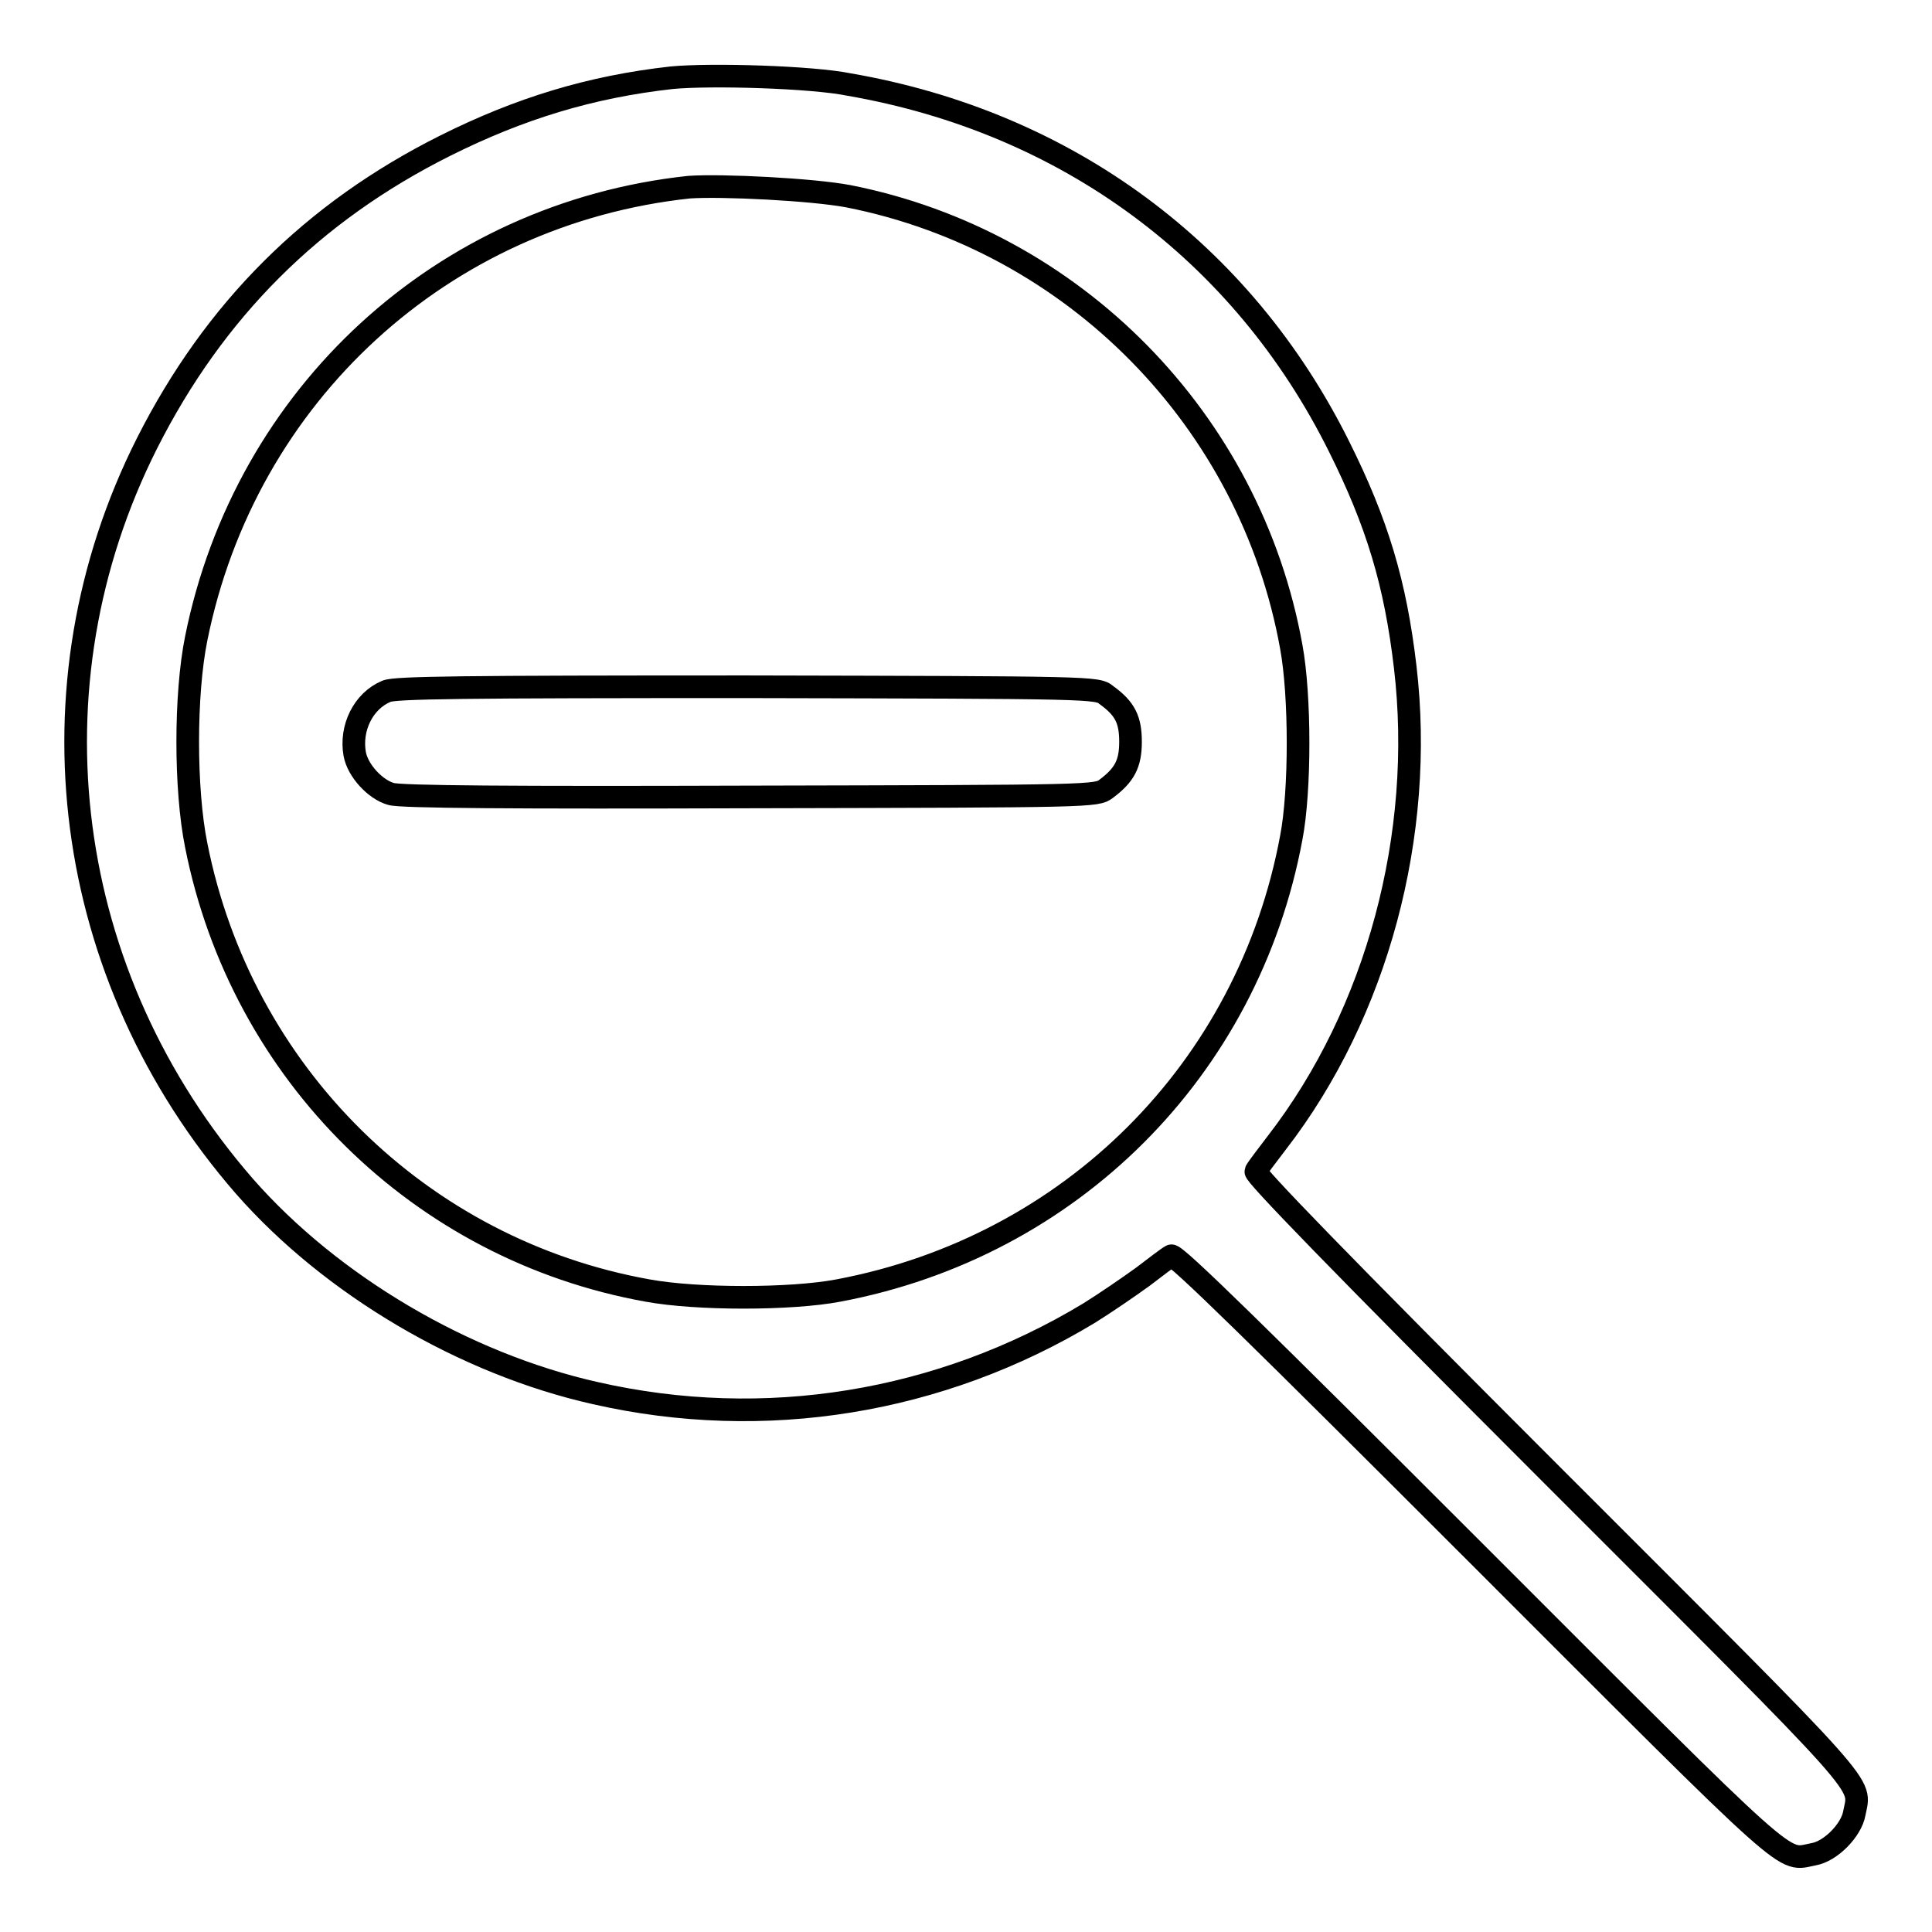 <?xml version="1.0" encoding="utf-8"?>
<!-- Svg Vector Icons : http://www.onlinewebfonts.com/icon -->
<!DOCTYPE svg PUBLIC "-//W3C//DTD SVG 1.1//EN" "http://www.w3.org/Graphics/SVG/1.1/DTD/svg11.dtd">
<svg version="1.1" xmlns="http://www.w3.org/2000/svg" xmlns:xlink="http://www.w3.org/1999/xlink" x="0px" y="0px" viewBox="0 0 256 256" enable-background="new 0 0 256 256" xml:space="preserve">
<g><g><g><path stroke-width="3" fill-opacity="0" stroke="#000000"  d="M89,10.3c-10.8,1.2-20.2,4.1-30,9c-17.6,8.8-30.6,21.8-39.5,39.4C3.2,91,8.2,129.4,32.4,157.2c11.5,13.1,29.1,23.5,46.5,27.4c22.4,5.1,45.7,1.3,65.4-10.6c2.1-1.3,5.3-3.5,7.1-4.8c1.7-1.3,3.4-2.6,3.8-2.8c0.5-0.3,11.5,10.5,40.3,39.3c43.1,43.1,40.5,40.8,44.8,40c2.3-0.4,5-3.2,5.4-5.4c0.8-4.3,3.1-1.7-40-44.8c-28.8-28.8-39.5-39.9-39.3-40.3c0.2-0.4,1.5-2.1,2.8-3.8c13.3-17.2,19.6-40.9,17-63c-1.3-11.1-3.7-19.1-8.8-29.3c-12.8-25.7-36-42.9-64.9-47.9C107.6,10.2,94.2,9.8,89,10.3z M112.4,26c29.9,5.9,53.3,29.7,58.7,59.7c1.2,6.5,1.2,19.1,0,25.3c-5.7,30.7-29.2,54.2-60,60c-6.3,1.2-18.8,1.2-25.3,0C55.7,165.6,32,142.3,26,112c-1.5-7.4-1.5-20,0-27.4c6.5-32.3,32.6-56.3,65.3-59.8C95.7,24.5,107.6,25.1,112.4,26z"/><path stroke-width="3" fill-opacity="0" stroke="#000000"  d="M51.2,91.6c-3.1,1.3-4.8,4.9-4.2,8.3c0.4,2.2,2.7,4.7,4.8,5.3c1.2,0.4,16.3,0.5,47.6,0.4c45.6-0.1,45.9-0.1,47.2-1.1c2.4-1.8,3.2-3.3,3.2-6.2c0-2.9-0.7-4.4-3.2-6.2c-1.2-1-1.6-1-47.6-1.1C61.1,91,52.3,91.1,51.2,91.6z"/></g></g></g>
</svg>